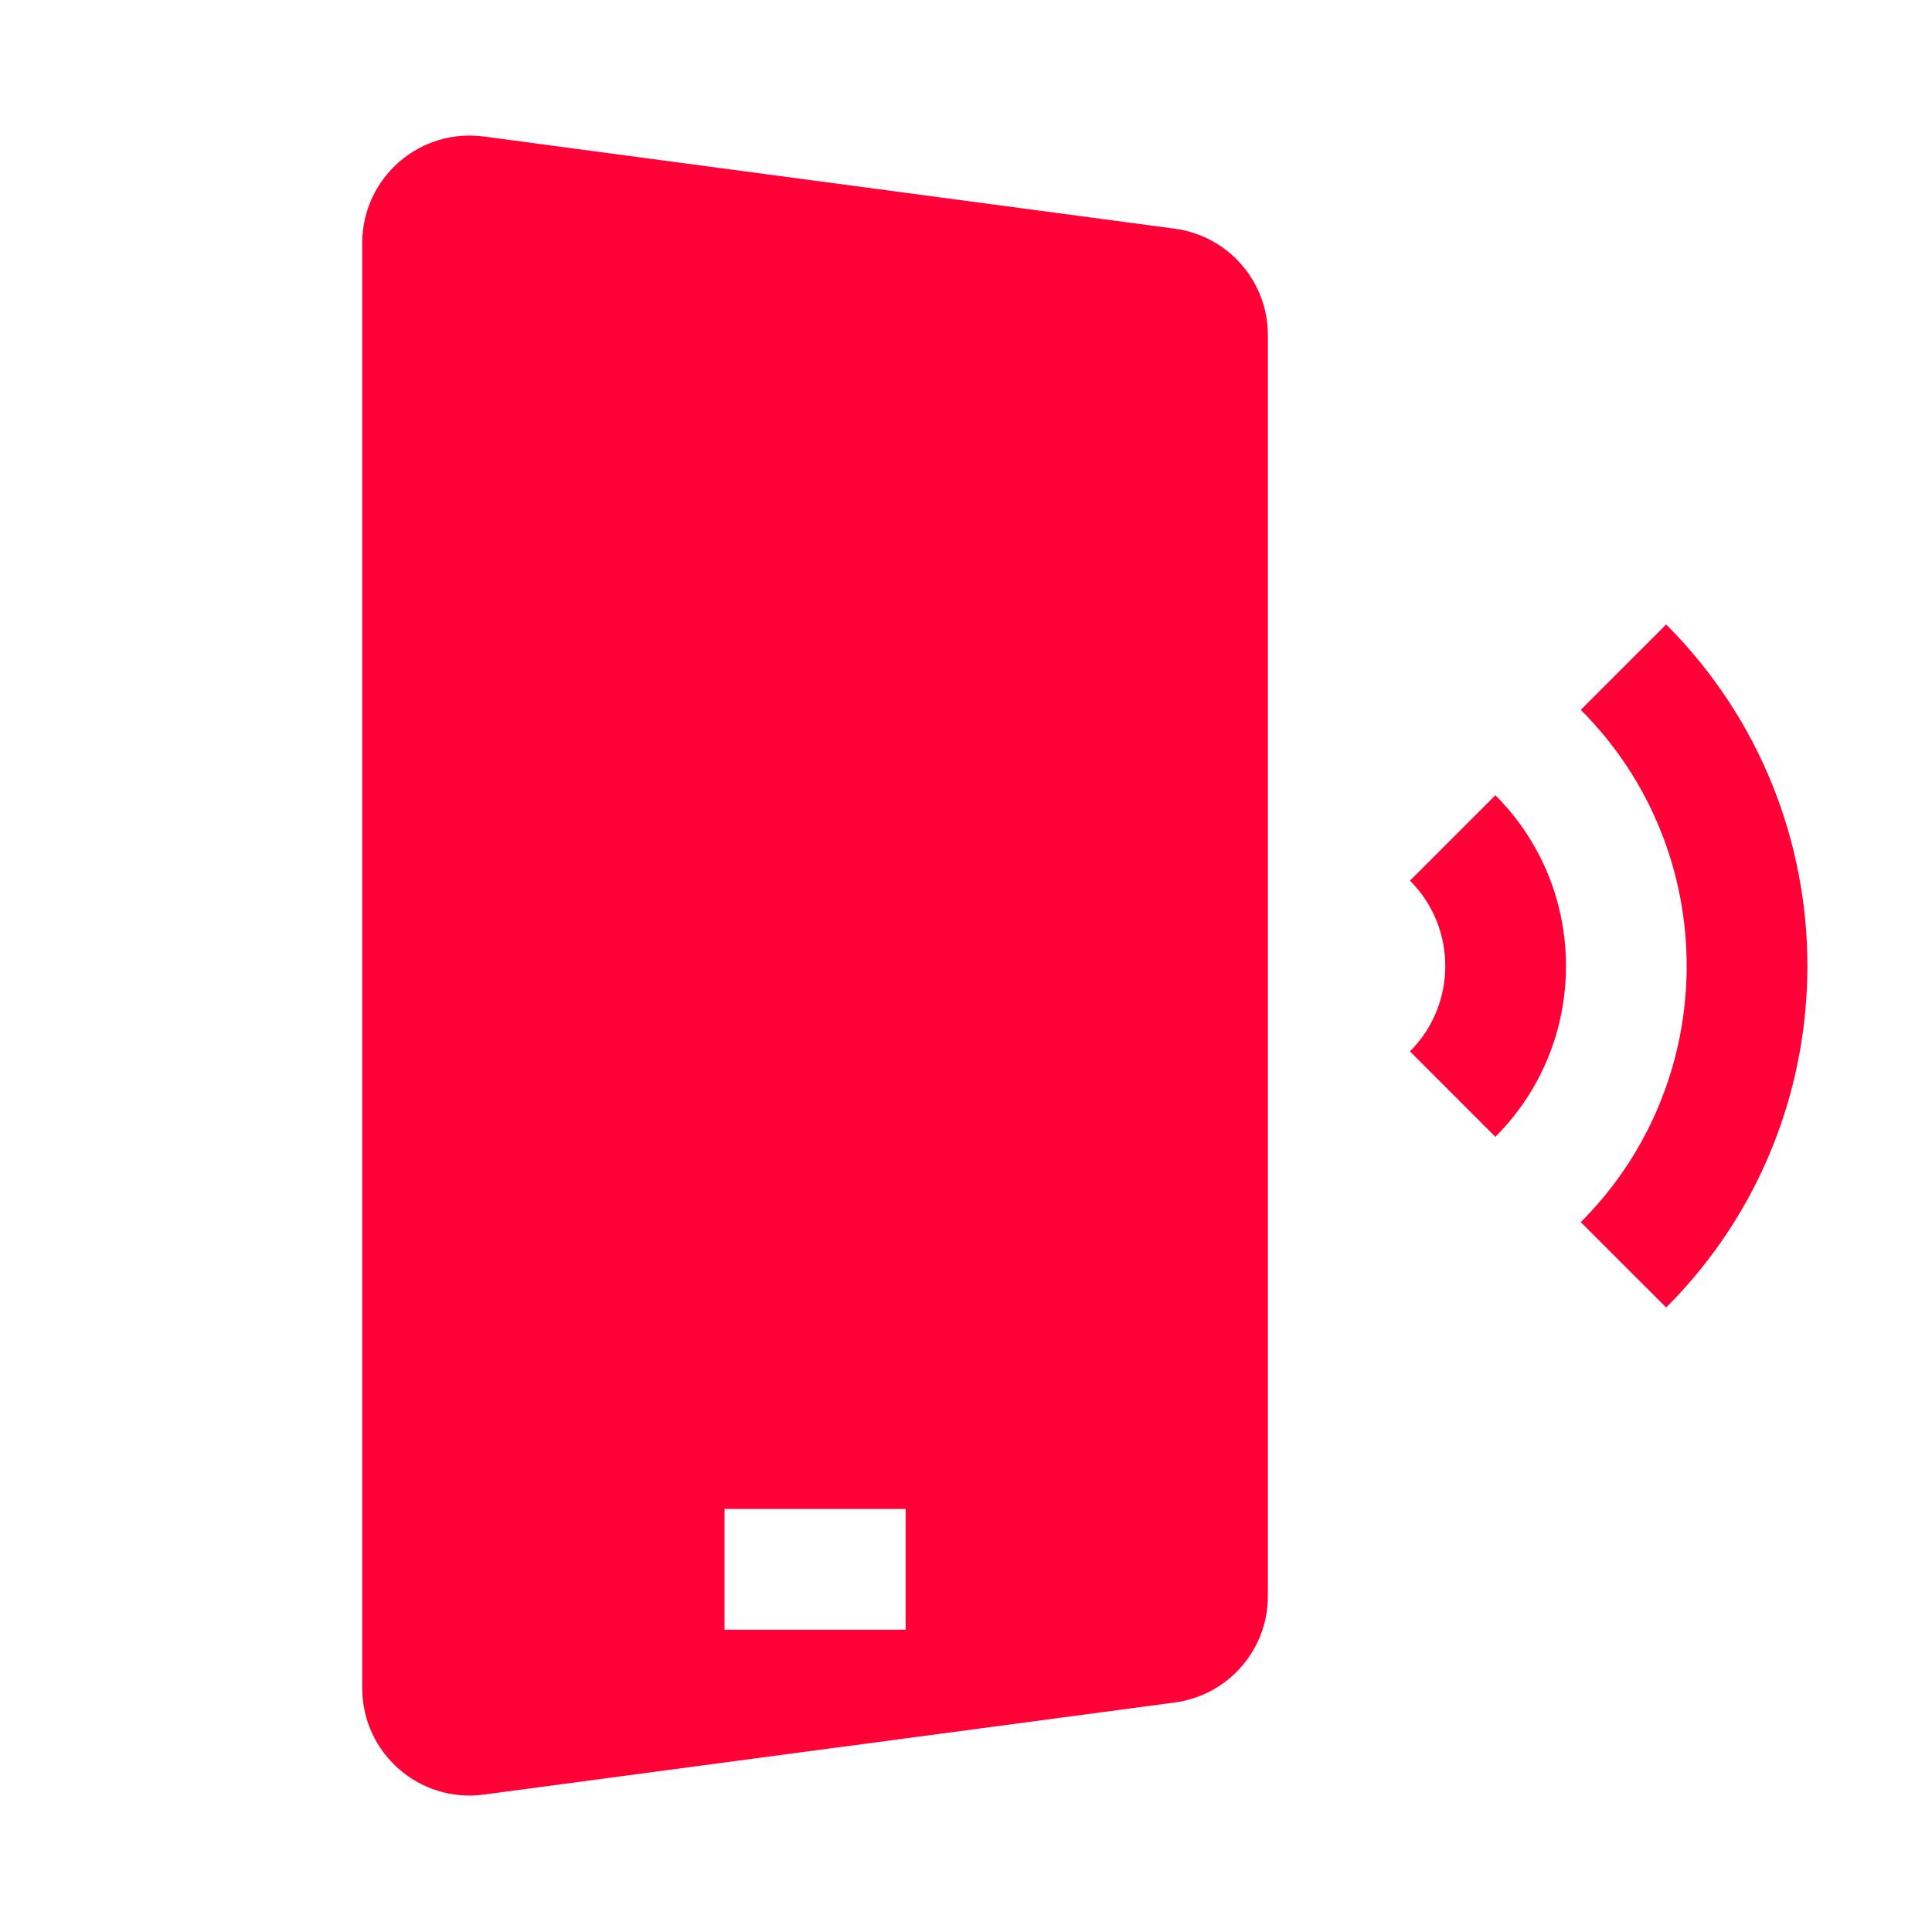 <svg width="24" height="24" viewBox="0 0 24 24" fill="none" xmlns="http://www.w3.org/2000/svg">
<g clip-path="url(#clip0_2_970)">
<mask id="mask0_2_970" style="mask-type:luminance" maskUnits="userSpaceOnUse" x="0" y="0" width="24" height="24">
<path d="M24 0H0V24H24V0Z" fill="white"/>
</mask>
<g mask="url(#mask0_2_970)">
<path d="M14.593 2.841L6.01 1.696C5.211 1.589 4.5 2.211 4.5 3.018V20.972C4.5 21.778 5.21 22.4 6.009 22.293L14.592 21.149C15.255 21.061 15.75 20.496 15.75 19.828V4.162C15.75 3.494 15.255 2.929 14.593 2.841ZM11.25 20.245H9V18.745H11.25V20.245Z" fill="#FF0037"/>
<path d="M17.515 10.939C18.1 11.524 18.1 12.476 17.515 13.061L18.576 14.122C19.746 12.952 19.746 11.048 18.576 9.879L17.515 10.94V10.939Z" fill="#FF0037"/>
<path d="M20.698 7.757L19.637 8.818C21.391 10.572 21.391 13.427 19.637 15.182L20.698 16.242C23.037 13.903 23.037 10.097 20.698 7.758V7.757Z" fill="#FF0037"/>
</g>
</g>
<defs>
<clipPath id="clip0_2_970">
<rect width="24" height="24" fill="white"/>
</clipPath>
</defs>
</svg>
